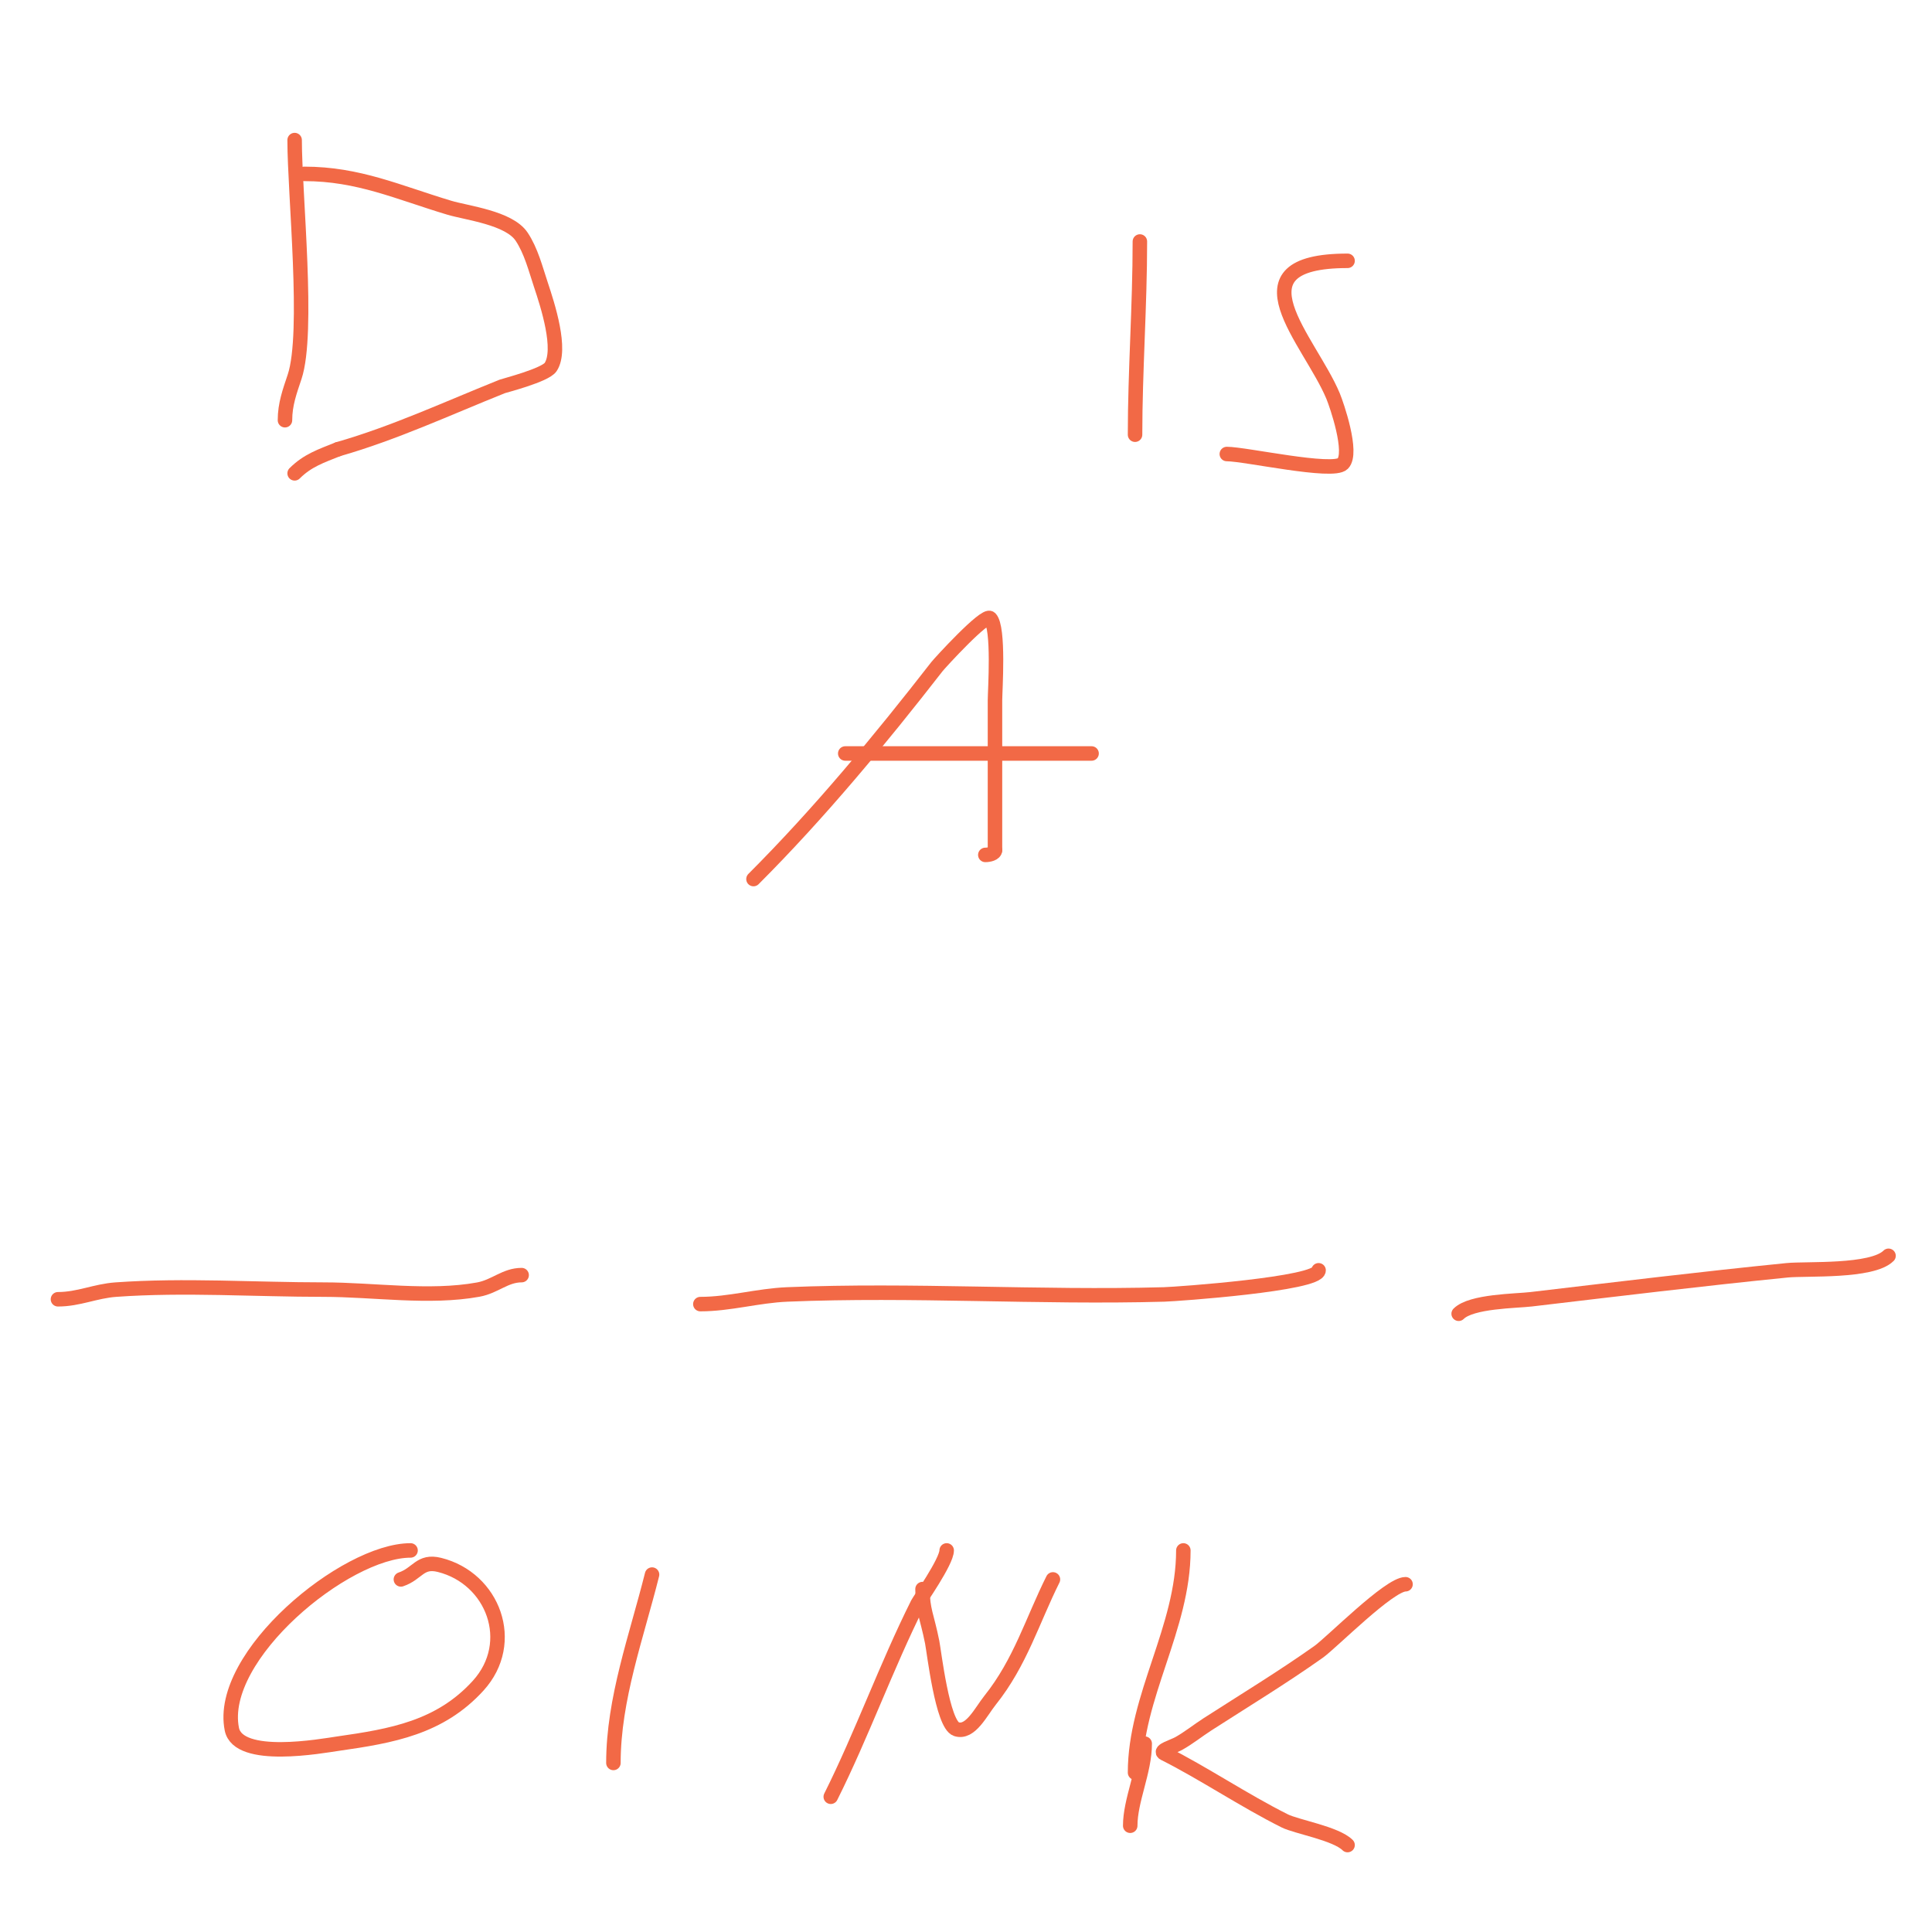 <svg viewBox='0 0 400 400' version='1.1' xmlns='http://www.w3.org/2000/svg' xmlns:xlink='http://www.w3.org/1999/xlink'><g fill='none' stroke='#f26946' stroke-width='3' stroke-linecap='round' stroke-linejoin='round'><path d='M61,29c0,11.208 3.027,39.918 0,49c-1.018,3.053 -2,5.705 -2,9'/><path d='M63,36c11.225,0 19.42,3.826 30,7c3.702,1.11 12.389,2.083 15,6c1.965,2.948 2.889,6.666 4,10c1.396,4.189 4.393,13.41 2,17c-1.121,1.682 -9.622,3.849 -10,4c-11.193,4.477 -22.373,9.678 -34,13'/><path d='M70,93c-3.513,1.405 -6.33,2.33 -9,5'/><path d='M236,50c0,13.331 -1,26.921 -1,40'/><path d='M279,54c-24.701,0 -7.807,16.463 -3,28c0.723,1.735 4.207,11.793 2,14c-2.047,2.047 -20.18,-2 -24,-2'/><path d='M156,182c13.656,-13.656 26.193,-28.819 38,-44c0.499,-0.642 9.972,-11.028 11,-10c1.899,1.899 1,15.108 1,17c0,10.333 0,20.667 0,31'/><path d='M206,176c0,0.745 -1.255,1 -2,1'/><path d='M175,156c17,0 34,0 51,0'/><path d='M12,269c4.301,0 7.706,-1.693 12,-2c14.17,-1.012 28.793,0 43,0c10.353,0 21.866,1.843 32,0c3.512,-0.639 5.589,-3 9,-3'/><path d='M145,270c6.056,0 11.869,-1.745 18,-2c25.952,-1.081 52.034,0.721 78,0c2.786,-0.077 32,-2.174 32,-5'/><path d='M302,272c2.622,-2.622 11.858,-2.63 15,-3c17.664,-2.078 35.3,-4.23 53,-6c3.966,-0.397 17.578,0.422 21,-3'/><path d='M85,321c-13.554,0 -40.024,21.882 -37,37c1.337,6.683 18.69,3.473 22,3c11.119,-1.588 21.094,-3.303 29,-12c8.134,-8.947 3.109,-22.223 -8,-25c-4.065,-1.016 -4.524,1.841 -8,3'/><path d='M135,326c-3.19,12.761 -8,25.746 -8,39'/><path d='M196,321c0,2.308 -5.675,10.35 -6,11c-6.543,13.086 -11.49,26.98 -18,40'/><path d='M191,329c0,4.381 0.895,5.474 2,11c0.391,1.955 2.118,17.039 5,18c2.915,0.972 5.08,-3.6 7,-6c6.237,-7.796 8.773,-16.547 13,-25'/><path d='M245,321c0,16.038 -10,30.241 -10,46'/><path d='M291,328c-3.387,0 -15.322,12.103 -18,14c-7.469,5.291 -15.301,10.05 -23,15c-2.022,1.3 -3.899,2.833 -6,4c-1.051,0.584 -4.075,1.463 -3,2c7.901,3.95 16.573,9.787 25,14c2.407,1.203 10.595,2.595 13,5'/><path d='M237,361c0,5.767 -3,11.683 -3,17'/></g>
</svg>